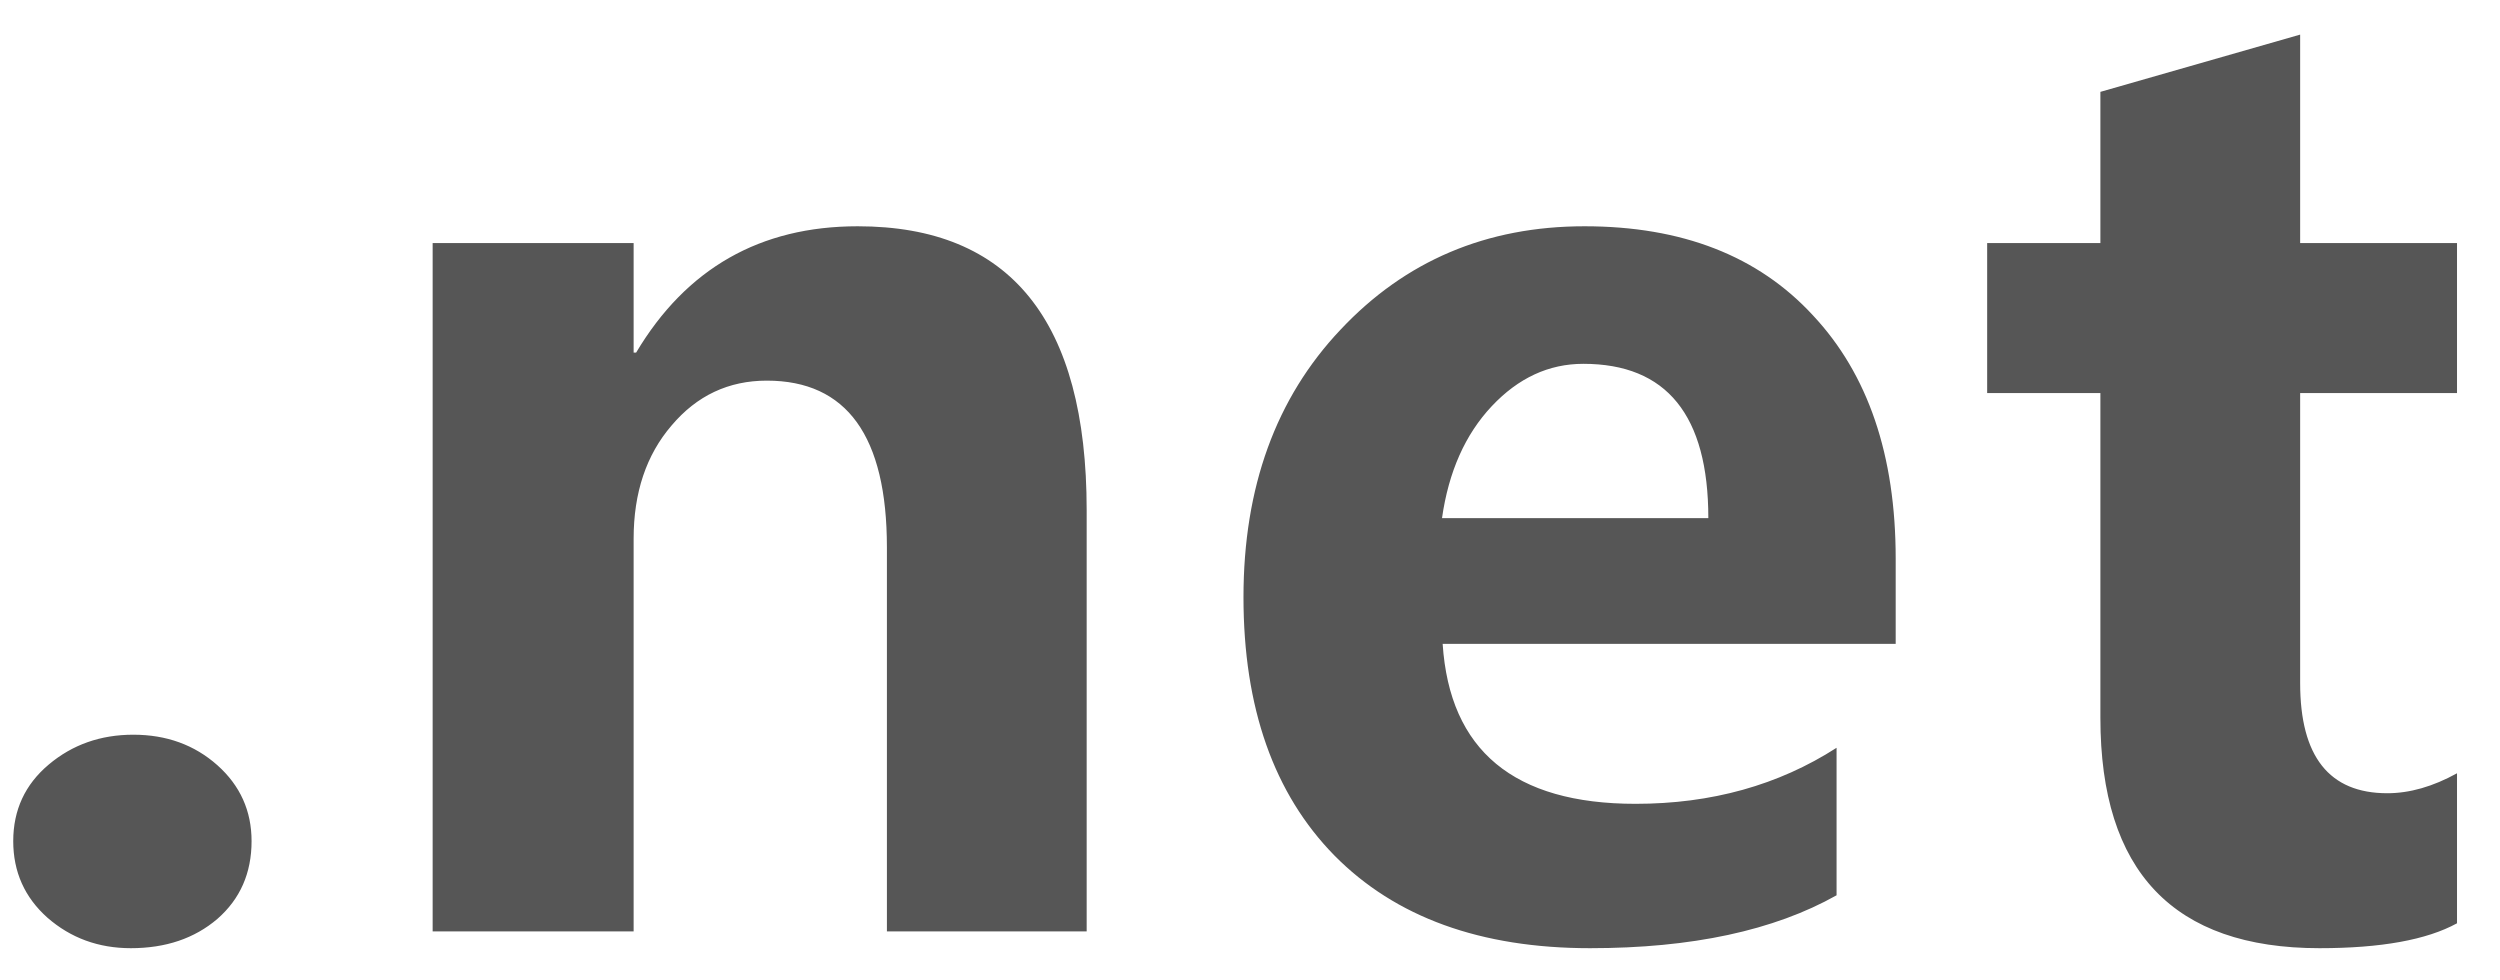<svg width="51" height="20" viewBox="0 0 51 20" fill="none" xmlns="http://www.w3.org/2000/svg">
<path id=".net" d="M0.27 17.159C0.27 16.524 0.511 16.004 0.993 15.598C1.476 15.191 2.051 14.988 2.72 14.988C3.397 14.988 3.968 15.196 4.434 15.61C4.899 16.025 5.132 16.541 5.132 17.159C5.132 17.811 4.899 18.34 4.434 18.746C3.968 19.144 3.38 19.343 2.669 19.343C2.009 19.343 1.442 19.135 0.968 18.721C0.502 18.306 0.27 17.785 0.27 17.159ZM22.168 19H18.093V11.167C18.093 8.899 17.276 7.765 15.643 7.765C14.864 7.765 14.217 8.069 13.701 8.679C13.184 9.28 12.926 10.05 12.926 10.989V19H8.826V4.959H12.926V7.193H12.977C14.001 5.475 15.508 4.616 17.497 4.616C20.611 4.616 22.168 6.546 22.168 10.405V19ZM38.672 13.135H29.43C29.573 15.31 30.885 16.398 33.365 16.398C34.914 16.398 36.281 16.017 37.466 15.255V18.264C36.188 18.983 34.512 19.343 32.438 19.343C30.204 19.343 28.465 18.712 27.221 17.451C25.985 16.19 25.367 14.434 25.367 12.183C25.367 9.94 26.027 8.12 27.348 6.724C28.668 5.319 30.327 4.616 32.324 4.616C34.313 4.616 35.866 5.221 36.983 6.432C38.109 7.633 38.672 9.288 38.672 11.396V13.135ZM34.85 10.57C34.85 8.471 34 7.422 32.299 7.422C31.596 7.422 30.974 7.71 30.433 8.285C29.891 8.861 29.552 9.622 29.417 10.57H34.85ZM50.123 18.835C49.505 19.174 48.569 19.343 47.317 19.343C44.338 19.343 42.848 17.777 42.848 14.646V8.019H40.538V4.959H42.848V1.874L46.923 0.706V4.959H50.123V8.019H46.923V13.935C46.923 15.433 47.516 16.182 48.701 16.182C49.158 16.182 49.632 16.046 50.123 15.775V18.835Z" fill="#565656"/>
</svg>
